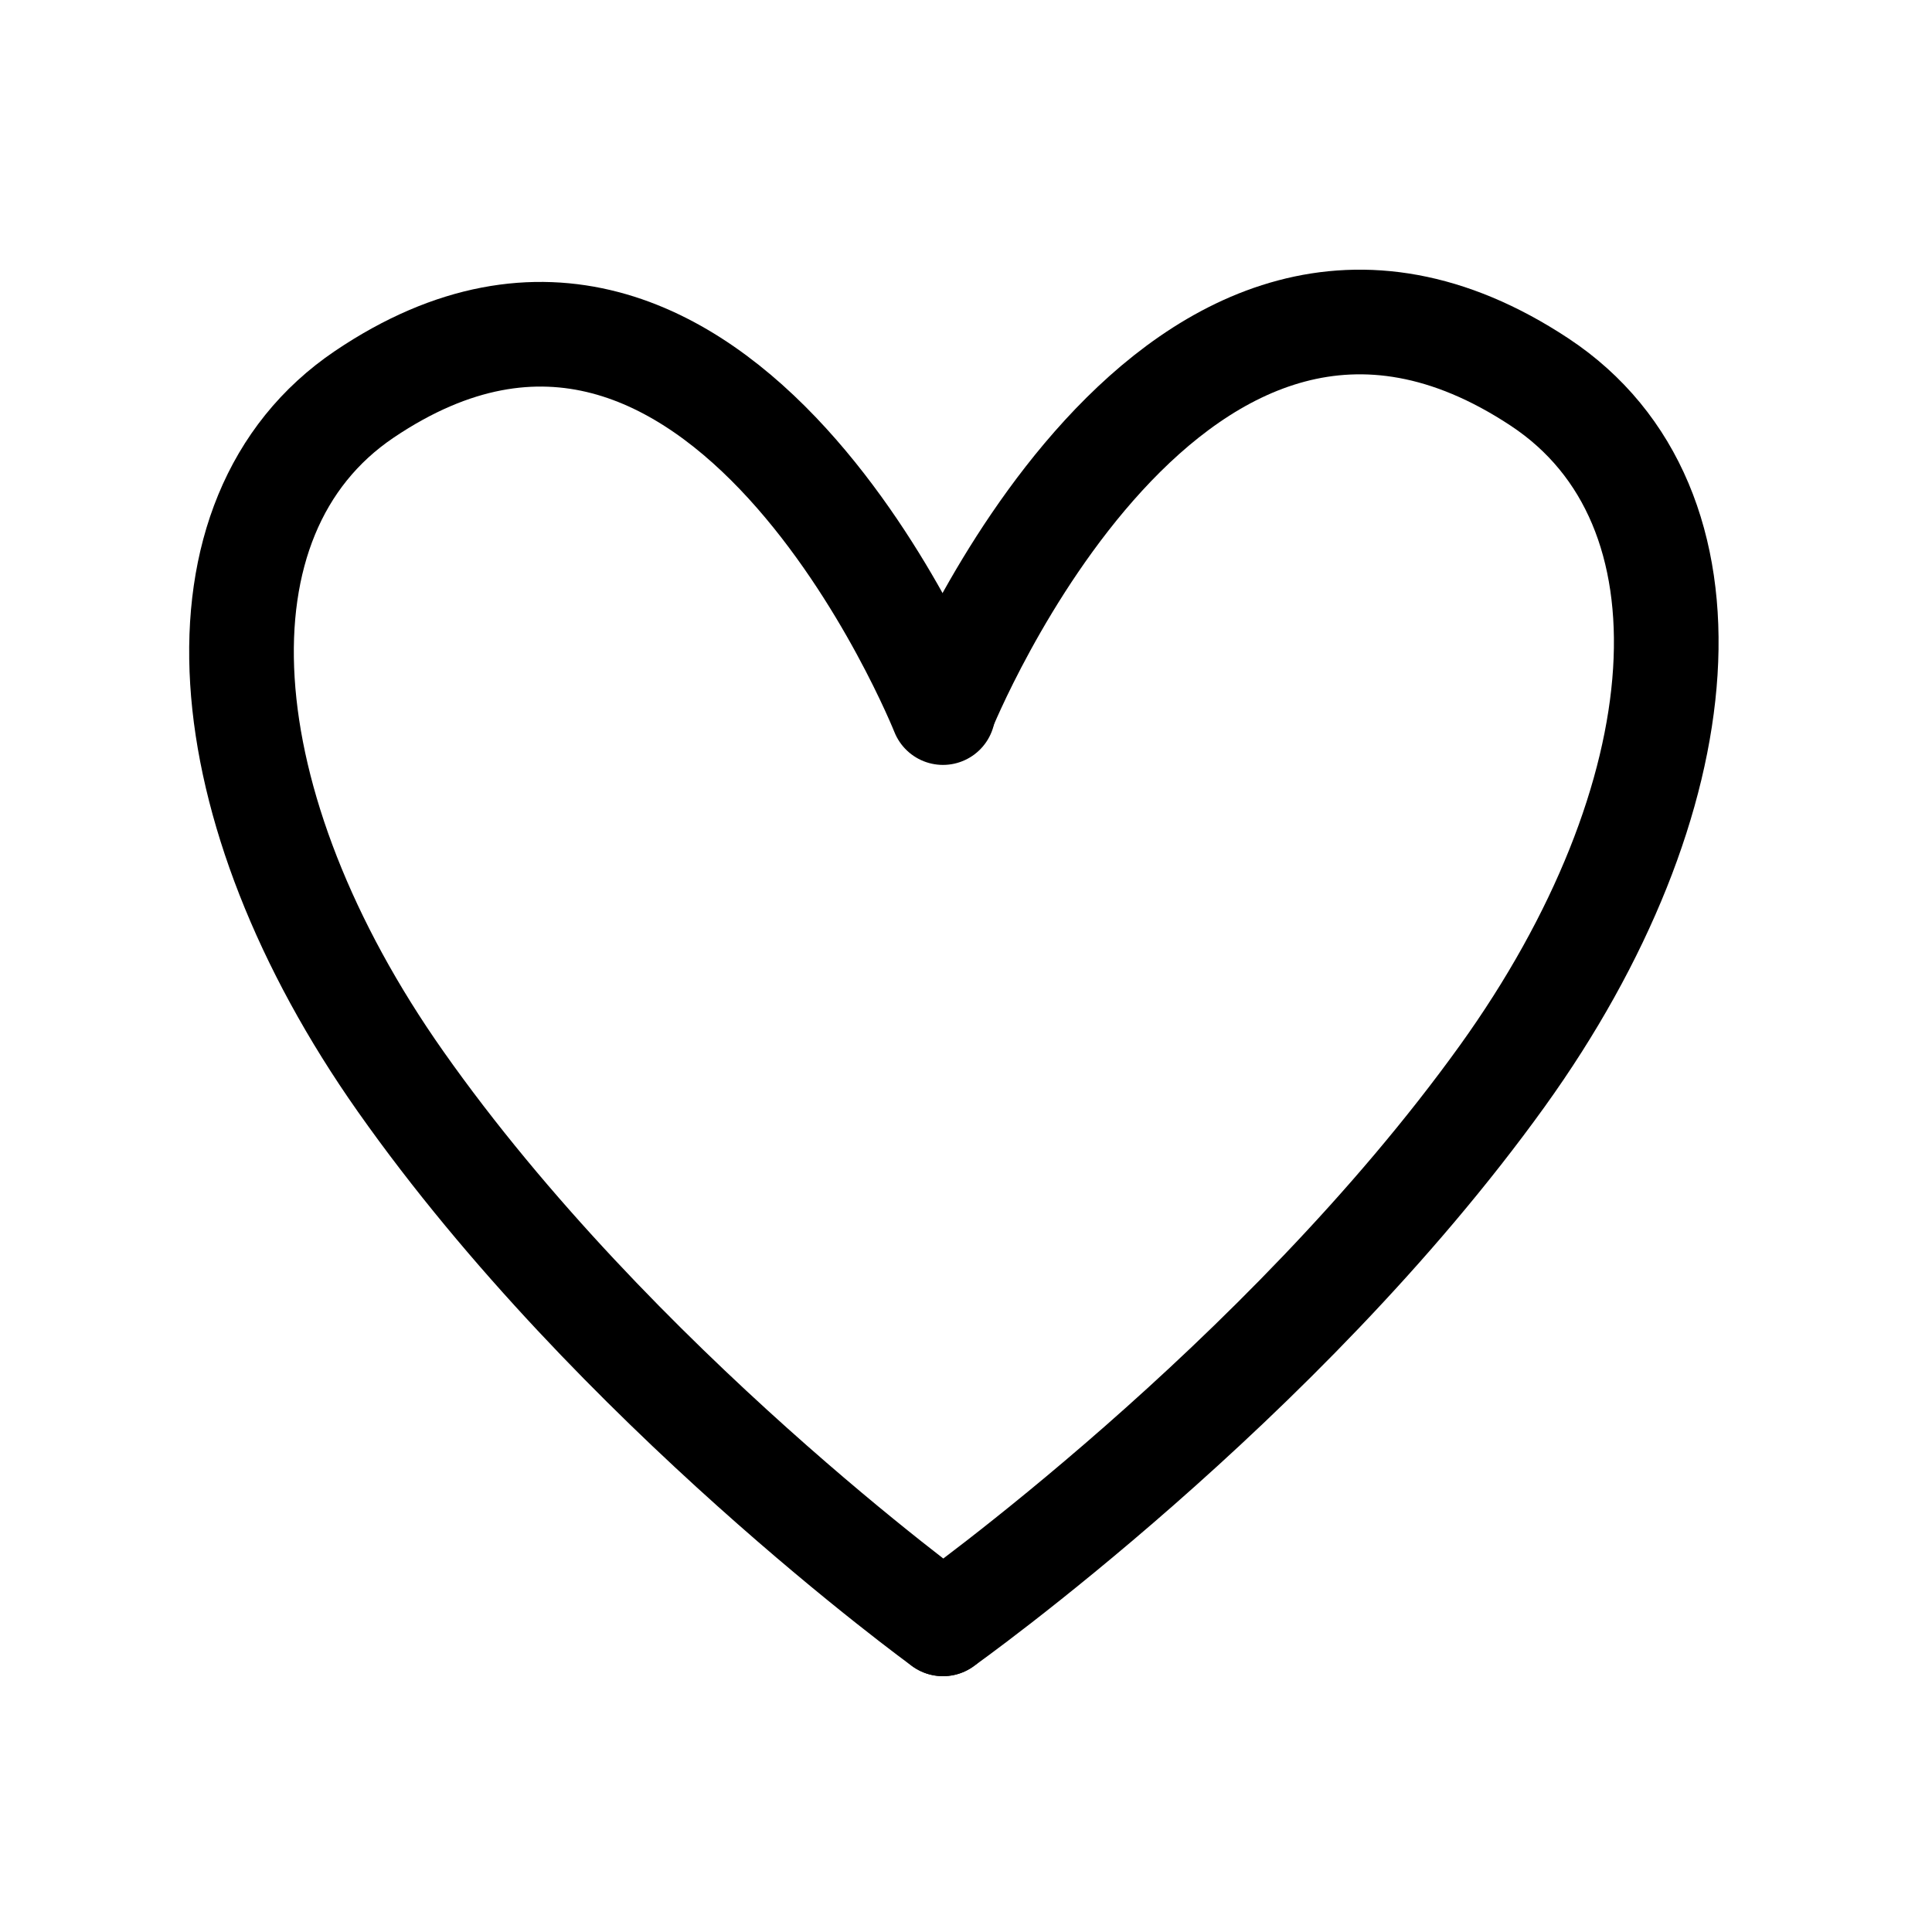 <svg viewBox="0 0 24 24" class="icon icon--picto-love" height="24" width="24" data-sanitized-focusable="false" fill="none" xmlns="http://www.w3.org/2000/svg">
        <path stroke-linejoin="round" stroke-linecap="round" stroke-width="1.3" stroke="currentColor" d="M11.714 20.172C11.714 20.172 7.644 17.224 4.976 13.434C2.583 10.036 2.28 6.414 4.526 4.898C8.951 1.913 11.714 8.852 11.714 8.852"></path>
        <path stroke-linejoin="round" stroke-linecap="round" stroke-width="1.3" stroke="currentColor" d="M11.714 20.172C11.714 20.172 15.91 17.194 18.662 13.367C21.129 9.935 21.441 6.276 19.125 4.746C14.563 1.731 11.714 8.829 11.714 8.829"></path>
      </svg>